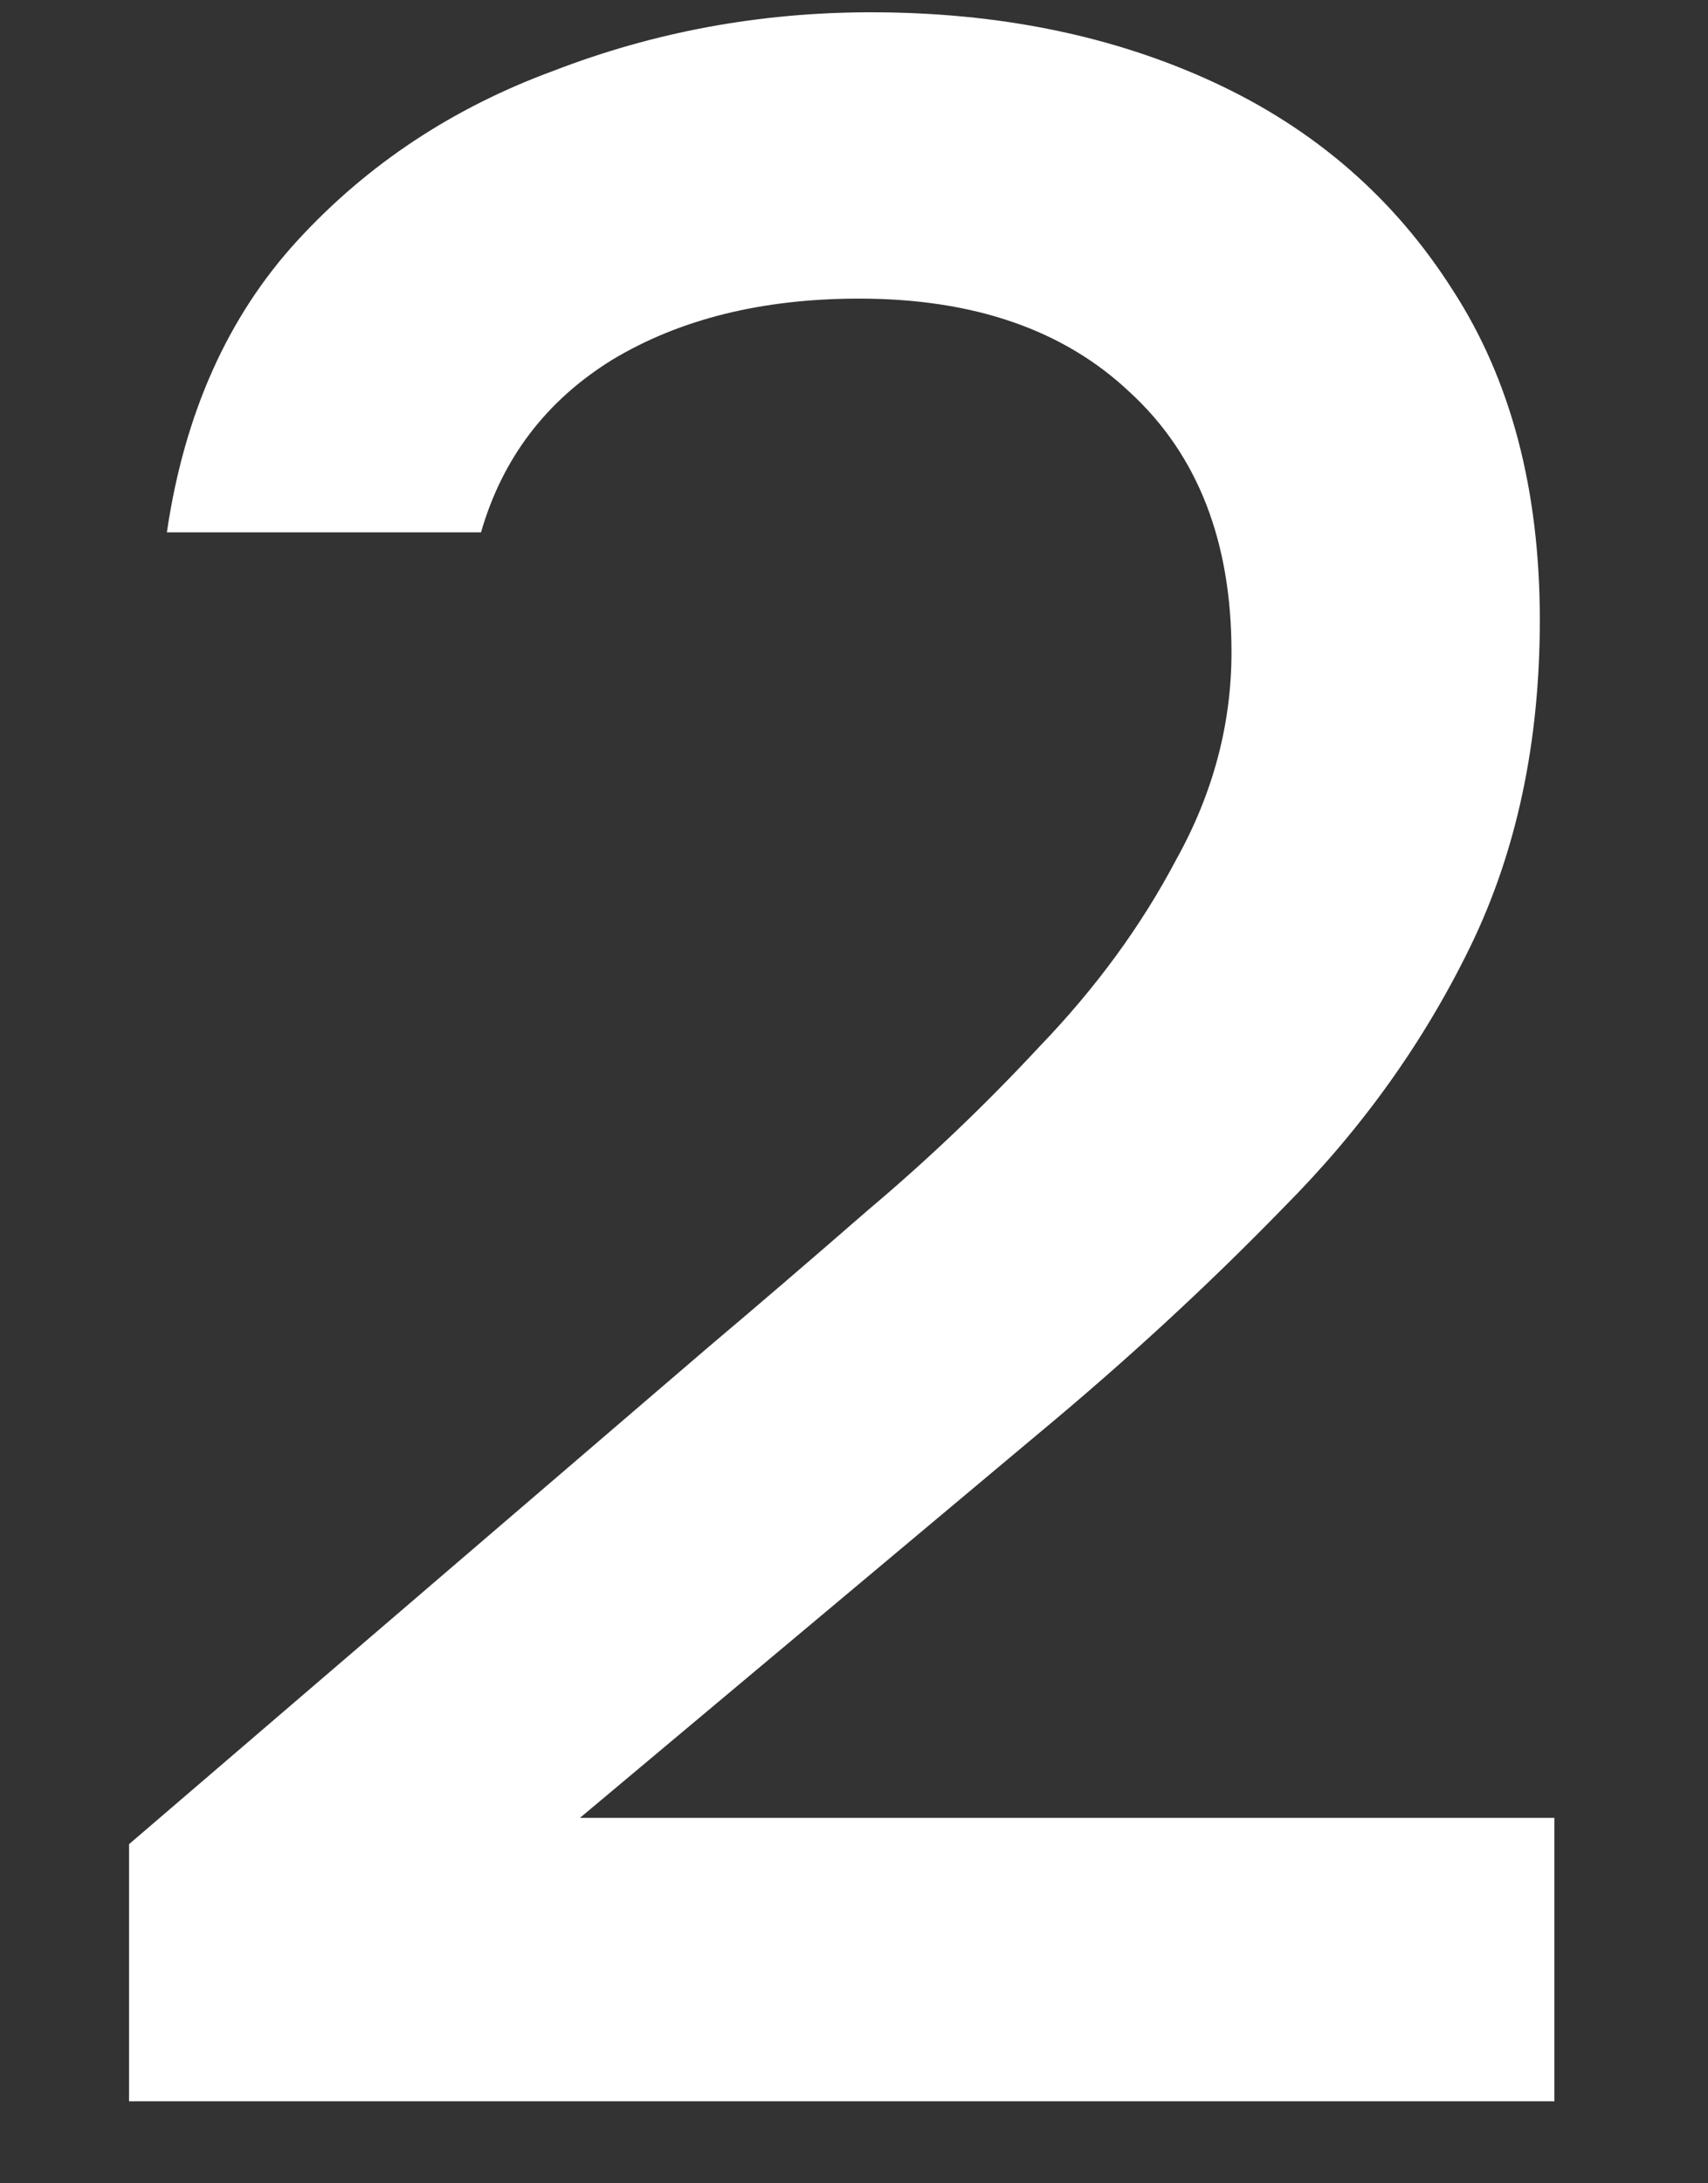 <?xml version="1.0" encoding="UTF-8"?> <svg xmlns="http://www.w3.org/2000/svg" viewBox="0 0 139.00 177.65" data-guides="{&quot;vertical&quot;:[],&quot;horizontal&quot;:[]}"><rect x="0" y="0" width="139.00" height="177.65" fill="#333333" stroke="none"/><path fill="white" stroke="none" fill-opacity="1" stroke-width="1" stroke-opacity="1" id="tSvg8e5a871595" title="Path 2" d="M10.502 170.992C10.502 164.018 10.502 157.044 10.502 150.07C26.205 136.598 41.908 123.125 57.611 109.652C61.556 106.324 65.896 102.599 70.631 98.478C75.523 94.357 80.178 89.919 84.597 85.164C89.174 80.409 92.883 75.337 95.723 69.948C98.722 64.559 100.221 58.932 100.221 53.068C100.221 44.033 97.459 36.98 91.936 31.908C86.57 26.836 79.231 24.3 69.92 24.3C62.03 24.3 55.322 25.964 49.799 29.292C44.433 32.621 40.882 37.297 39.146 43.32C30.624 43.32 22.102 43.32 13.58 43.32C15 33.651 18.551 25.726 24.233 19.545C29.914 13.363 36.858 8.767 45.064 5.755C53.271 2.585 61.872 1 70.867 1C81.283 1 90.594 2.902 98.801 6.706C107.007 10.51 113.478 16.137 118.212 23.586C122.947 30.877 125.313 39.833 125.313 50.452C125.313 60.438 123.42 69.314 119.632 77.08C115.844 84.847 110.795 91.9 104.482 98.24C98.327 104.581 91.62 110.762 84.361 116.785C71.972 127.166 59.583 137.548 47.195 147.93C73.629 147.93 100.063 147.93 126.497 147.93C126.497 155.617 126.497 163.305 126.497 170.992C87.832 170.992 49.167 170.992 10.502 170.992Z"></path><defs></defs></svg> 